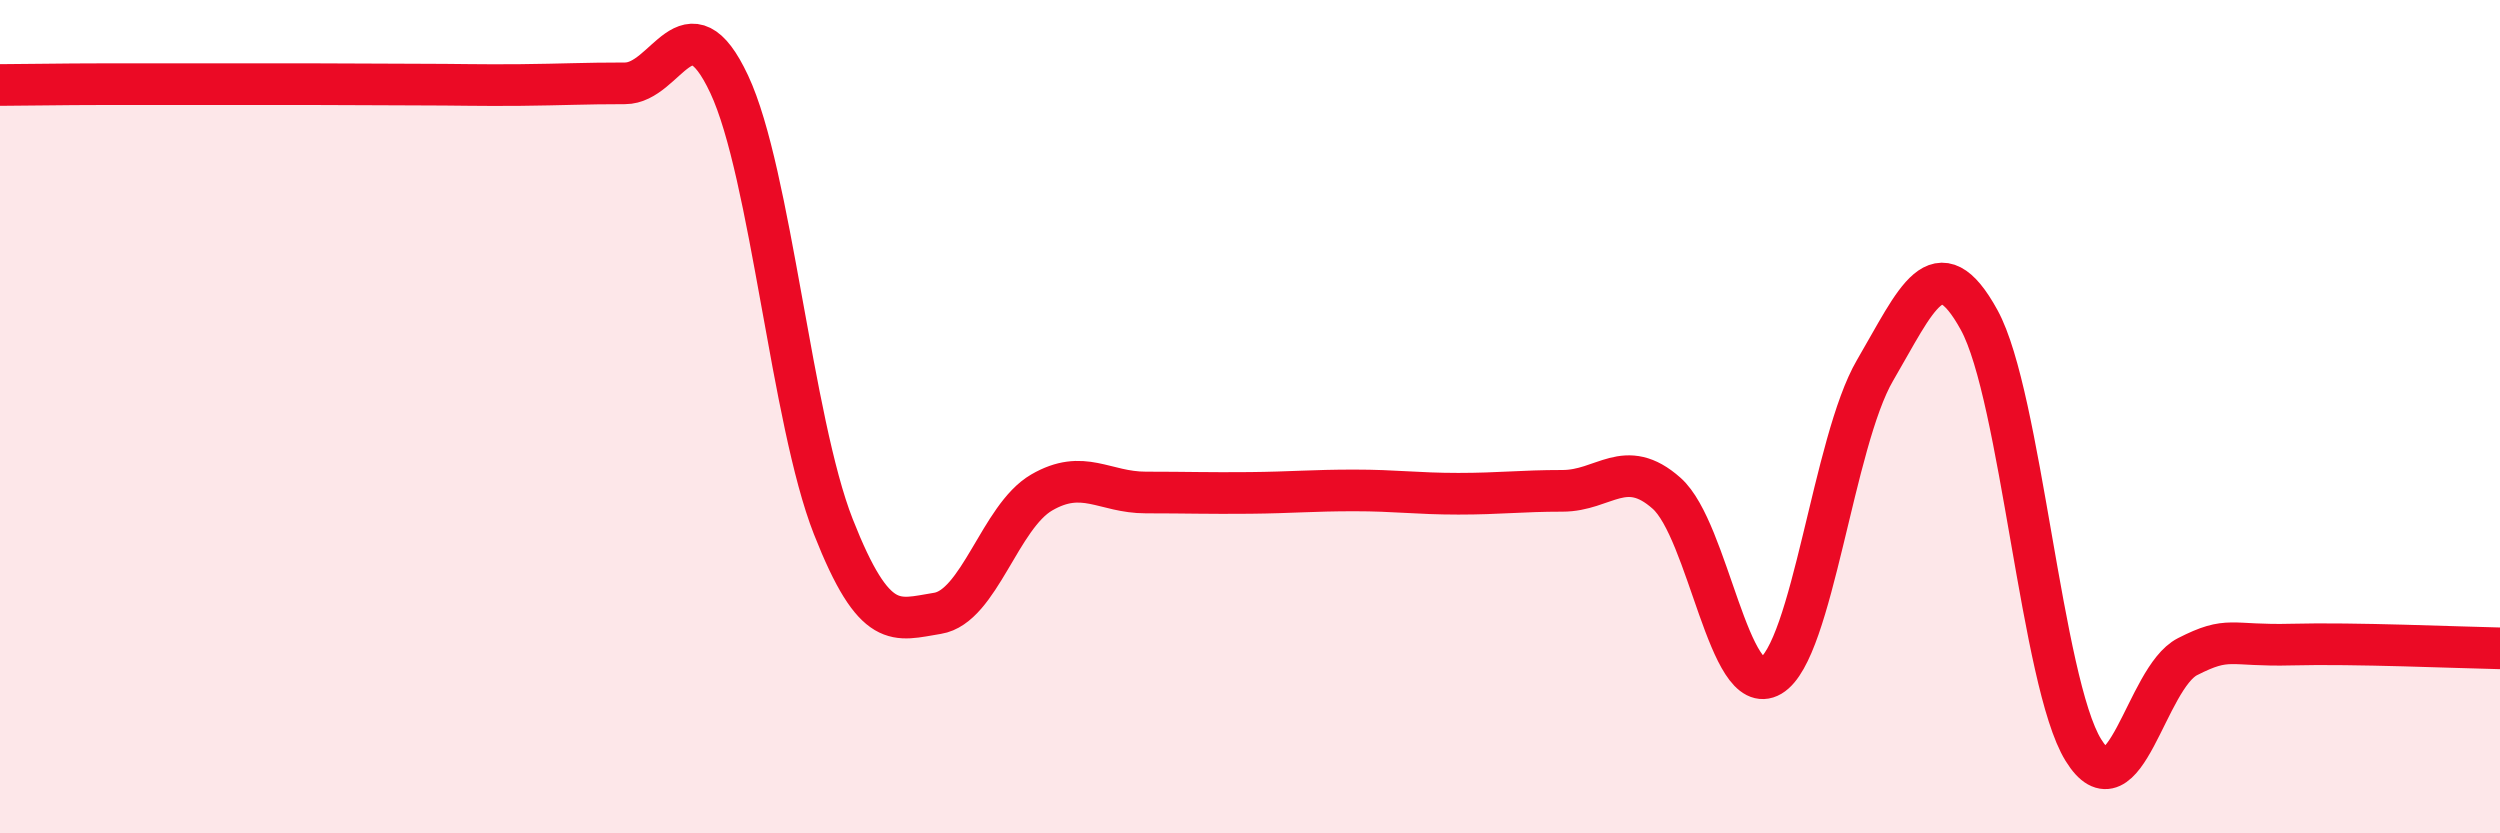 
    <svg width="60" height="20" viewBox="0 0 60 20" xmlns="http://www.w3.org/2000/svg">
      <path
        d="M 0,2.04 C 0.5,2.04 1.5,2.02 2.5,2.02 C 3.5,2.02 4,2.02 5,2.02 C 6,2.02 6.5,2.02 7.5,2.02 C 8.5,2.02 9,2.03 10,2.03 C 11,2.03 11.5,2.05 12.5,2.04 C 13.5,2.03 14,2 15,2 C 16,2 16.5,-0.11 17.5,2.02 C 18.5,4.15 19,10.1 20,12.64 C 21,15.18 21.5,14.88 22.5,14.72 C 23.5,14.56 24,12.4 25,11.82 C 26,11.24 26.5,11.82 27.5,11.82 C 28.5,11.82 29,11.84 30,11.83 C 31,11.82 31.5,11.77 32.5,11.77 C 33.5,11.77 34,11.85 35,11.85 C 36,11.85 36.5,11.78 37.5,11.78 C 38.5,11.78 39,10.95 40,11.84 C 41,12.73 41.5,16.81 42.5,16.22 C 43.5,15.63 44,10.6 45,8.89 C 46,7.18 46.5,5.86 47.5,7.68 C 48.5,9.5 49,16.38 50,18 C 51,19.62 51.5,16.27 52.5,15.76 C 53.5,15.25 53.5,15.51 55,15.47 C 56.5,15.43 59,15.54 60,15.56L60 20L0 20Z"
        fill="#EB0A25"
        opacity="0.1"
        stroke-linecap="round"
        stroke-linejoin="round"
      />
      <path
        d="M 0,2.04 C 0.5,2.04 1.5,2.02 2.5,2.02 C 3.5,2.02 4,2.02 5,2.02 C 6,2.02 6.5,2.02 7.5,2.02 C 8.5,2.02 9,2.03 10,2.03 C 11,2.03 11.5,2.05 12.5,2.04 C 13.5,2.03 14,2 15,2 C 16,2 16.5,-0.11 17.5,2.02 C 18.5,4.15 19,10.1 20,12.64 C 21,15.18 21.5,14.88 22.5,14.72 C 23.5,14.56 24,12.4 25,11.82 C 26,11.24 26.5,11.82 27.5,11.82 C 28.5,11.82 29,11.84 30,11.83 C 31,11.82 31.5,11.77 32.5,11.77 C 33.5,11.77 34,11.85 35,11.85 C 36,11.85 36.5,11.78 37.5,11.78 C 38.5,11.78 39,10.95 40,11.84 C 41,12.73 41.5,16.81 42.5,16.22 C 43.5,15.63 44,10.6 45,8.89 C 46,7.18 46.5,5.86 47.5,7.68 C 48.5,9.5 49,16.38 50,18 C 51,19.62 51.5,16.27 52.5,15.76 C 53.5,15.25 53.5,15.51 55,15.47 C 56.5,15.43 59,15.54 60,15.56"
        stroke="#EB0A25"
        stroke-width="1"
        fill="none"
        stroke-linecap="round"
        stroke-linejoin="round"
      />
    </svg>
  